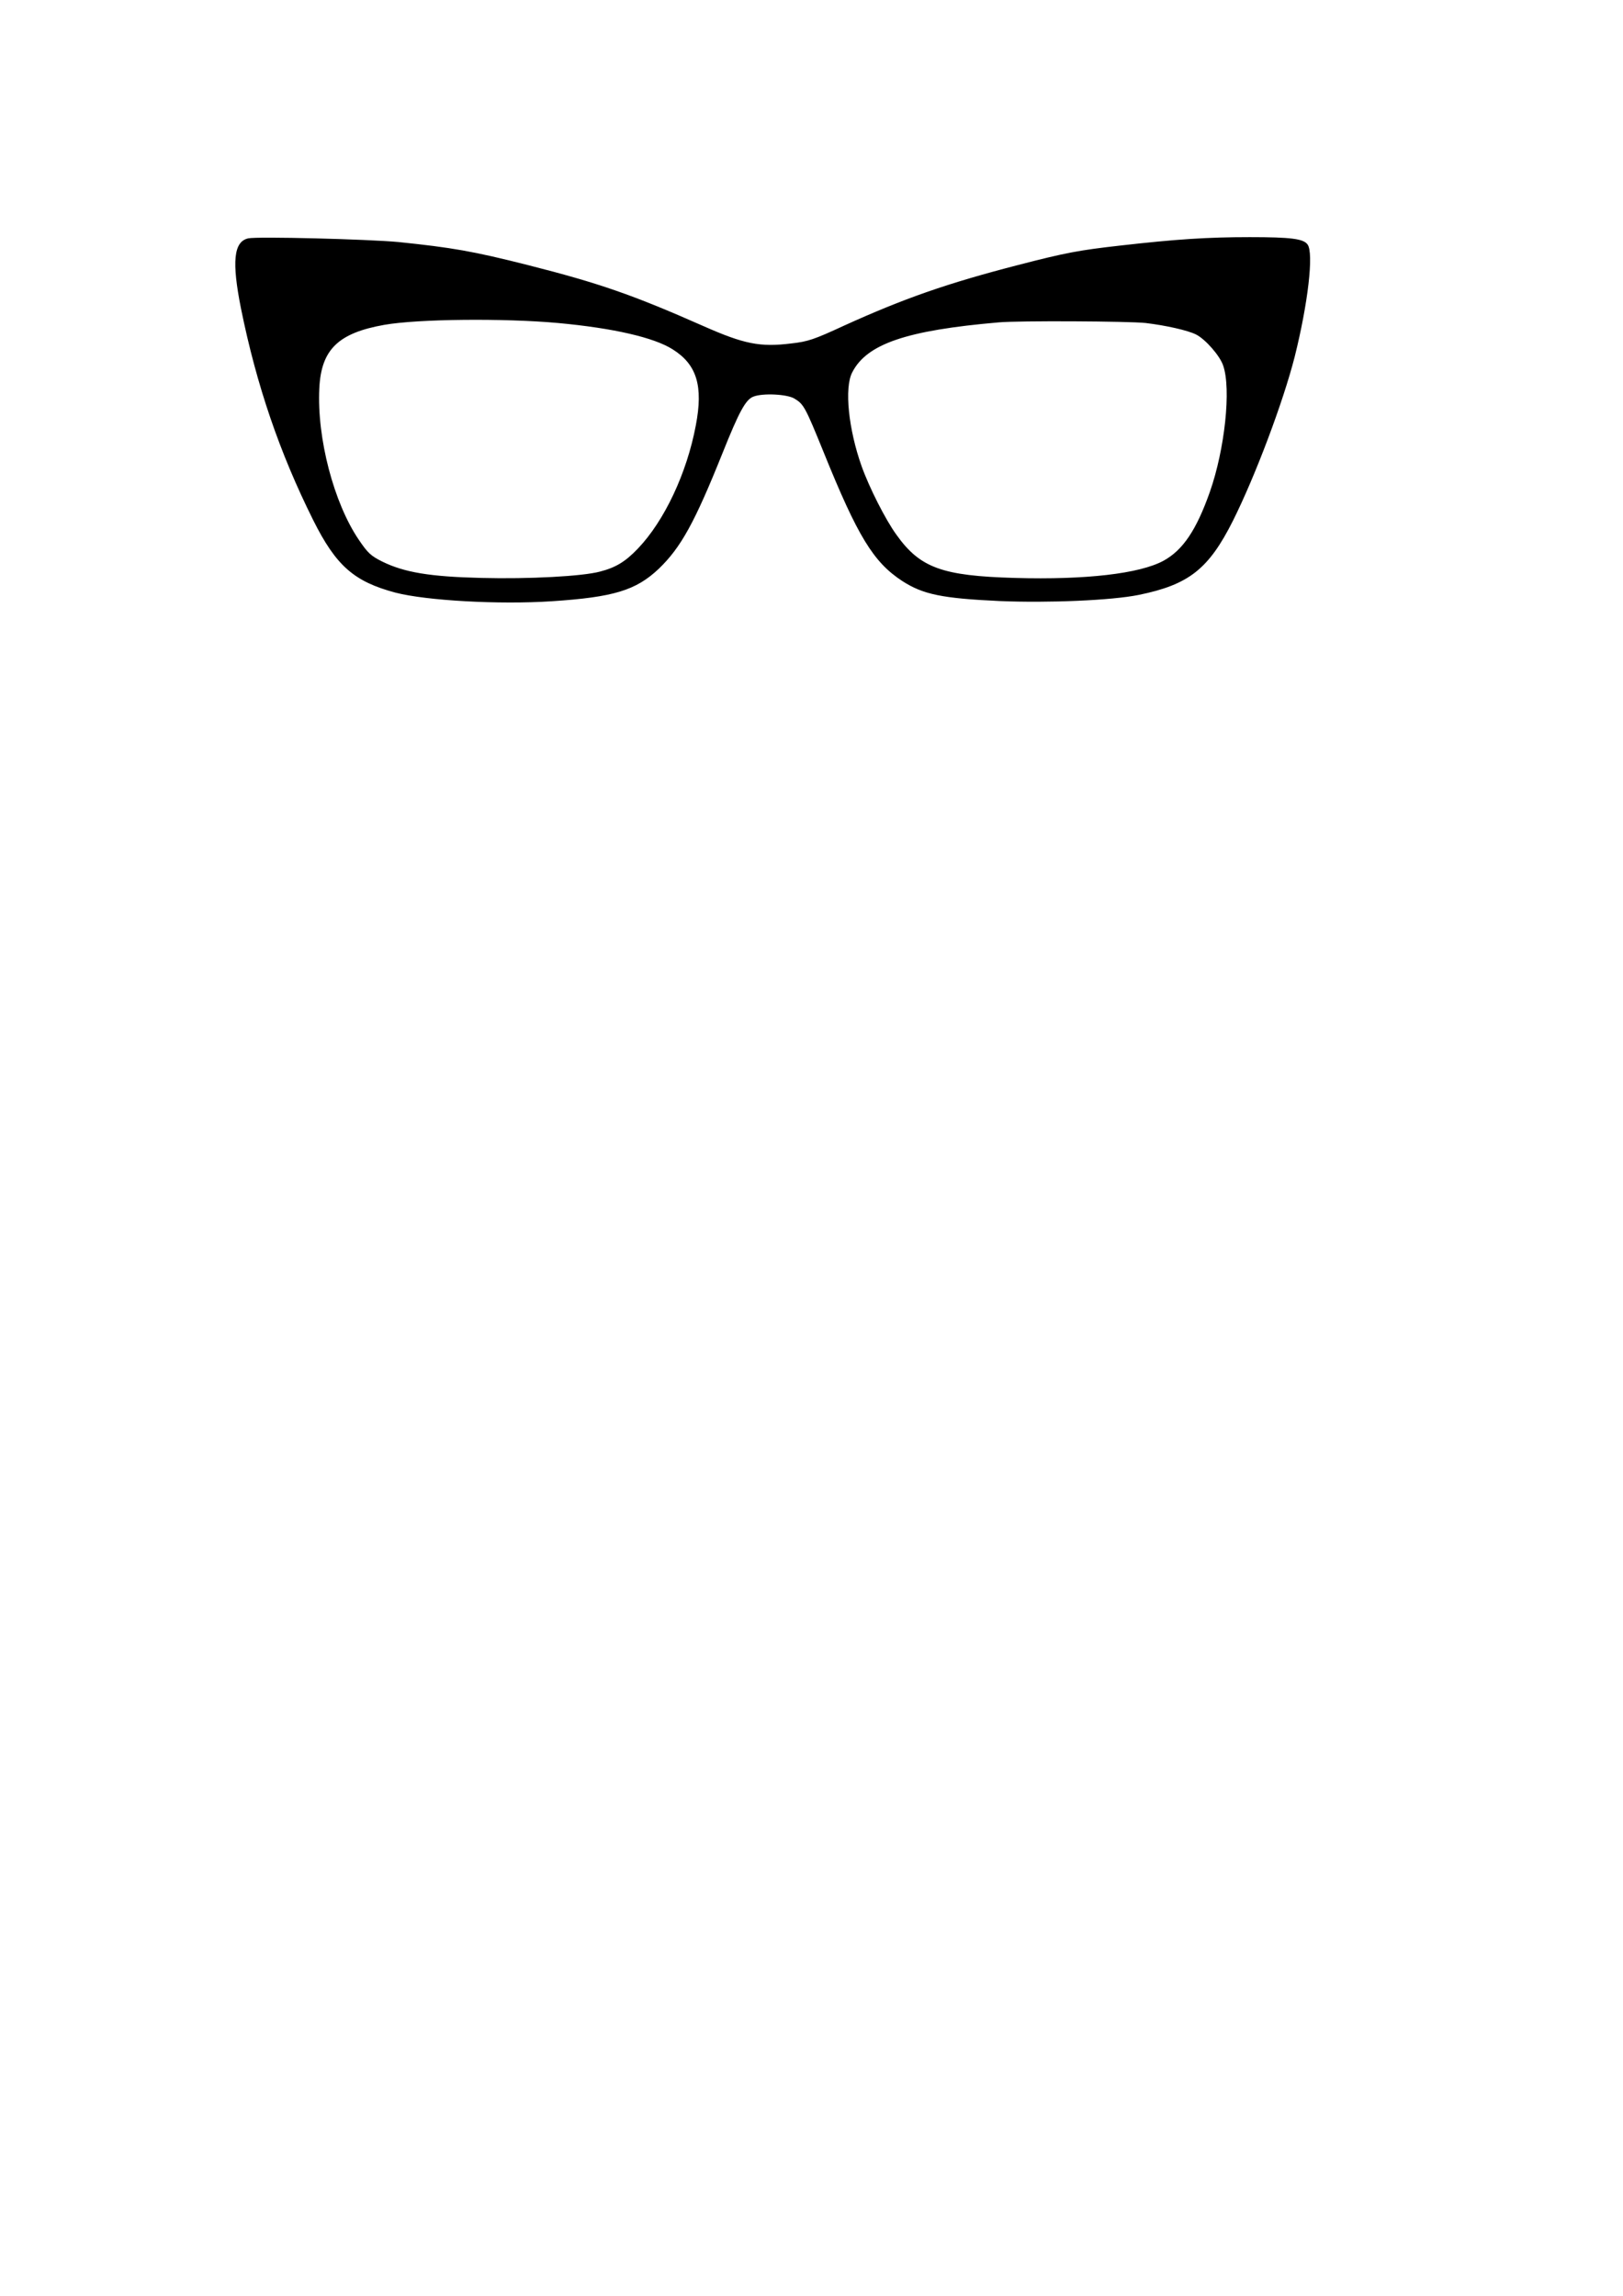 <?xml version="1.0" encoding="UTF-8" standalone="yes"?>
<svg version="1.0" xmlns="http://www.w3.org/2000/svg" width="210mm" height="297mm" viewBox="0 0 794 1123" preserveAspectRatio="xMidYMid meet">
  <g transform="translate(0,1123) scale(0.1,-0.1)" fill="#000000" stroke="none">
    <path d="M1214 10064 c-71 -16 -81 -114 -35 -344 76 -375 189 -705 353 -1034
112 -224 200 -301 403 -355 151 -39 506 -59 765 -42 302 20 411 53 523 159
108 104 175 225 311 564 82 205 114 264 152 278 46 18 166 12 201 -10 45 -27
53 -42 142 -261 167 -413 244 -539 385 -631 102 -66 196 -85 476 -98 239 -10
548 3 681 30 245 50 342 126 461 363 110 220 246 582 302 802 65 260 94 507
63 549 -20 28 -80 36 -283 36 -205 0 -360 -10 -632 -41 -204 -23 -268 -35
-500 -95 -349 -90 -560 -164 -853 -297 -147 -68 -177 -78 -258 -87 -153 -19
-231 -3 -430 85 -346 153 -510 210 -861 299 -265 67 -369 85 -630 112 -149 14
-692 28 -736 18z m1516 -414 c271 -25 470 -71 561 -129 118 -74 150 -179 113
-372 -44 -234 -154 -467 -283 -602 -61 -64 -108 -93 -186 -113 -85 -23 -347
-37 -580 -31 -252 6 -377 27 -485 80 -56 28 -71 42 -115 107 -122 180 -205
496 -193 740 9 190 92 271 318 311 165 29 585 33 850 9z m2875 0 c100 -12 206
-36 246 -56 46 -23 117 -104 133 -152 40 -115 8 -410 -65 -618 -66 -187 -132
-285 -227 -337 -116 -63 -380 -94 -727 -84 -356 10 -464 49 -580 212 -53 73
-133 231 -170 335 -64 180 -85 382 -46 458 71 140 266 206 716 245 97 9 638 6
720 -3z"/>
  </g>
</svg>